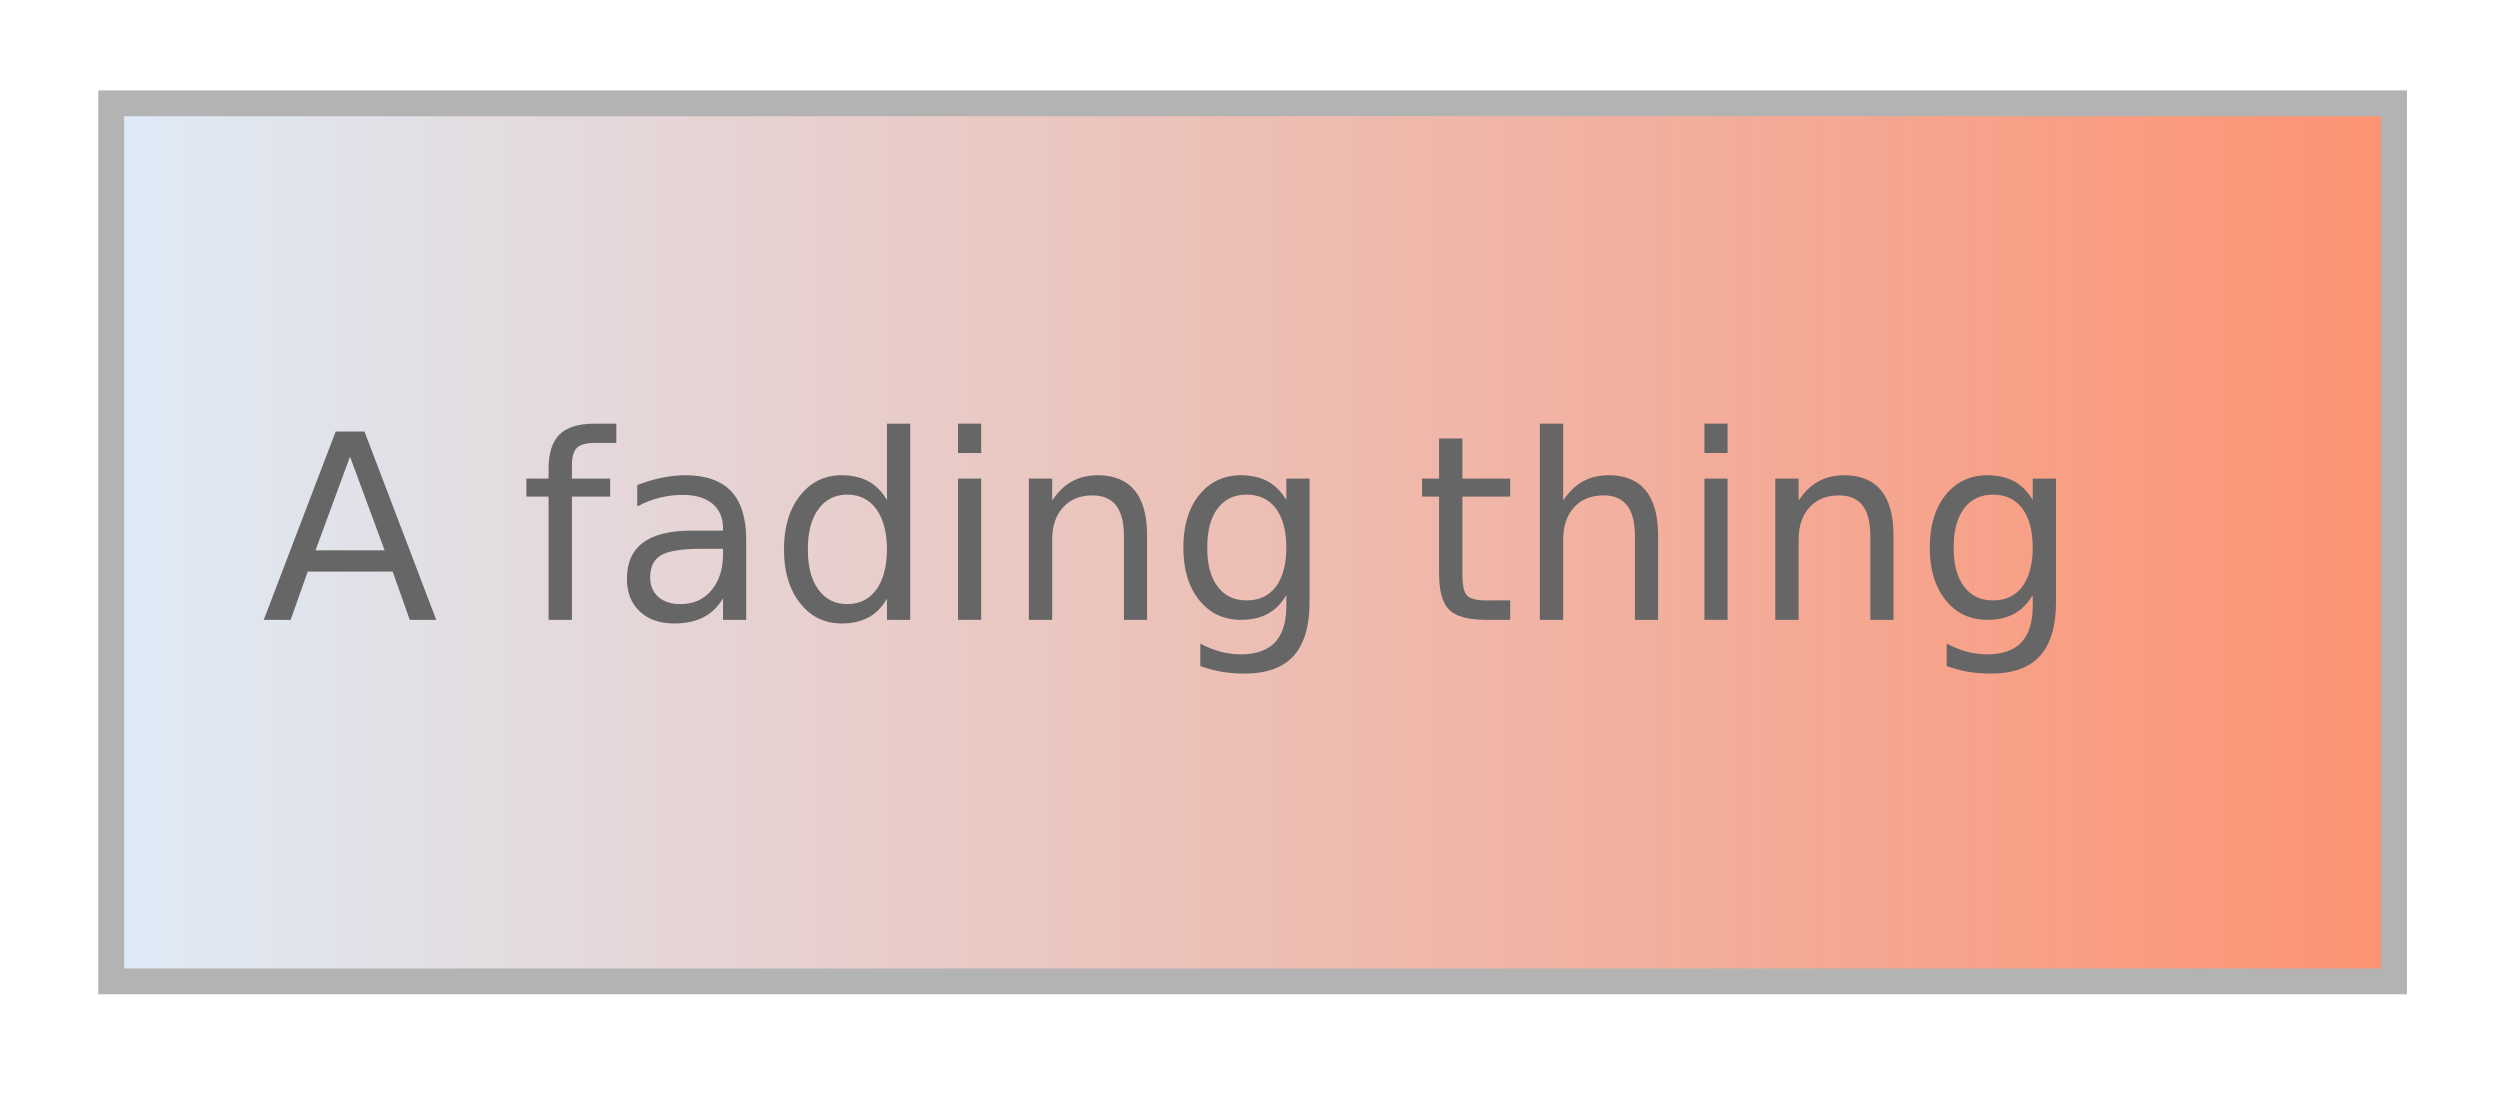 <?xml version="1.0" encoding="UTF-8"?>
<svg xmlns="http://www.w3.org/2000/svg" xmlns:xlink="http://www.w3.org/1999/xlink" width="121pt" height="53pt" viewBox="0 0 121 53" version="1.1">
<rect x="0" y="0" width="121" height="53" fill="#333333" stroke="none"/>
<defs>
<g>
<symbol overflow="visible" id="glyph0-0">
<path style="stroke:none;" d="M 0.621 2.211 L 0.621 -8.812 L 6.871 -8.812 L 6.871 2.211 Z M 1.324 1.516 L 6.176 1.516 L 6.176 -8.113 L 1.324 -8.113 Z M 1.324 1.516 "/>
</symbol>
<symbol overflow="visible" id="glyph0-1">
<path style="stroke:none;" d="M 4.273 -7.898 L 2.602 -3.363 L 5.949 -3.363 Z M 3.578 -9.113 L 4.973 -9.113 L 8.445 0 L 7.164 0 L 6.336 -2.336 L 2.227 -2.336 L 1.398 0 L 0.098 0 Z M 3.578 -9.113 "/>
</symbol>
<symbol overflow="visible" id="glyph0-2">
<path style="stroke:none;" d=""/>
</symbol>
<symbol overflow="visible" id="glyph0-3">
<path style="stroke:none;" d="M 4.637 -9.496 L 4.637 -8.562 L 3.562 -8.562 C 3.16 -8.559 2.879 -8.477 2.723 -8.316 C 2.562 -8.152 2.484 -7.863 2.488 -7.441 L 2.488 -6.836 L 4.34 -6.836 L 4.34 -5.965 L 2.488 -5.965 L 2.488 0 L 1.359 0 L 1.359 -5.965 L 0.285 -5.965 L 0.285 -6.836 L 1.359 -6.836 L 1.359 -7.312 C 1.359 -8.07 1.535 -8.621 1.891 -8.973 C 2.242 -9.316 2.805 -9.492 3.578 -9.496 Z M 4.637 -9.496 "/>
</symbol>
<symbol overflow="visible" id="glyph0-4">
<path style="stroke:none;" d="M 4.285 -3.438 C 3.371 -3.434 2.742 -3.328 2.398 -3.125 C 2.047 -2.914 1.875 -2.562 1.875 -2.062 C 1.875 -1.664 2.004 -1.348 2.266 -1.113 C 2.527 -0.879 2.887 -0.762 3.34 -0.762 C 3.961 -0.762 4.457 -0.98 4.836 -1.422 C 5.211 -1.863 5.402 -2.453 5.402 -3.188 L 5.402 -3.438 Z M 6.523 -3.898 L 6.523 0 L 5.402 0 L 5.402 -1.039 C 5.145 -0.617 4.824 -0.312 4.441 -0.117 C 4.059 0.078 3.59 0.176 3.039 0.176 C 2.336 0.176 1.777 -0.02 1.367 -0.41 C 0.953 -0.801 0.75 -1.324 0.75 -1.988 C 0.75 -2.754 1.004 -3.336 1.52 -3.73 C 2.031 -4.117 2.801 -4.312 3.828 -4.316 L 5.402 -4.316 L 5.402 -4.426 C 5.402 -4.938 5.23 -5.336 4.891 -5.621 C 4.551 -5.902 4.074 -6.047 3.461 -6.047 C 3.066 -6.047 2.688 -6 2.32 -5.906 C 1.949 -5.812 1.59 -5.672 1.25 -5.488 L 1.25 -6.523 C 1.656 -6.68 2.055 -6.801 2.445 -6.879 C 2.828 -6.957 3.207 -6.996 3.578 -7 C 4.562 -6.996 5.301 -6.738 5.789 -6.23 C 6.277 -5.715 6.52 -4.938 6.523 -3.898 Z M 6.523 -3.898 "/>
</symbol>
<symbol overflow="visible" id="glyph0-5">
<path style="stroke:none;" d="M 5.676 -5.797 L 5.676 -9.496 L 6.801 -9.496 L 6.801 0 L 5.676 0 L 5.676 -1.023 C 5.438 -0.613 5.141 -0.312 4.781 -0.117 C 4.422 0.078 3.988 0.176 3.484 0.176 C 2.656 0.176 1.984 -0.152 1.469 -0.812 C 0.949 -1.469 0.691 -2.336 0.691 -3.41 C 0.691 -4.484 0.949 -5.352 1.469 -6.012 C 1.984 -6.668 2.656 -6.996 3.484 -7 C 3.988 -6.996 4.422 -6.898 4.781 -6.703 C 5.141 -6.508 5.438 -6.203 5.676 -5.797 Z M 1.848 -3.41 C 1.844 -2.582 2.016 -1.934 2.355 -1.465 C 2.695 -0.996 3.16 -0.762 3.758 -0.762 C 4.352 -0.762 4.82 -0.996 5.164 -1.465 C 5.5 -1.934 5.672 -2.582 5.676 -3.41 C 5.672 -4.238 5.5 -4.887 5.164 -5.355 C 4.82 -5.824 4.352 -6.059 3.758 -6.062 C 3.16 -6.059 2.695 -5.824 2.355 -5.355 C 2.016 -4.887 1.844 -4.238 1.848 -3.41 Z M 1.848 -3.41 "/>
</symbol>
<symbol overflow="visible" id="glyph0-6">
<path style="stroke:none;" d="M 1.18 -6.836 L 2.301 -6.836 L 2.301 0 L 1.18 0 Z M 1.18 -9.496 L 2.301 -9.496 L 2.301 -8.074 L 1.18 -8.074 Z M 1.18 -9.496 "/>
</symbol>
<symbol overflow="visible" id="glyph0-7">
<path style="stroke:none;" d="M 6.859 -4.125 L 6.859 0 L 5.738 0 L 5.738 -4.09 C 5.734 -4.734 5.609 -5.215 5.359 -5.539 C 5.105 -5.859 4.727 -6.023 4.223 -6.023 C 3.613 -6.023 3.137 -5.828 2.789 -5.441 C 2.438 -5.055 2.262 -4.527 2.266 -3.863 L 2.266 0 L 1.137 0 L 1.137 -6.836 L 2.266 -6.836 L 2.266 -5.773 C 2.531 -6.18 2.848 -6.488 3.211 -6.695 C 3.574 -6.895 3.992 -6.996 4.473 -7 C 5.254 -6.996 5.848 -6.754 6.254 -6.27 C 6.652 -5.785 6.855 -5.07 6.859 -4.125 Z M 6.859 -4.125 "/>
</symbol>
<symbol overflow="visible" id="glyph0-8">
<path style="stroke:none;" d="M 5.676 -3.496 C 5.672 -4.309 5.504 -4.941 5.172 -5.391 C 4.832 -5.836 4.359 -6.059 3.758 -6.062 C 3.152 -6.059 2.684 -5.836 2.352 -5.391 C 2.012 -4.941 1.844 -4.309 1.848 -3.496 C 1.844 -2.684 2.012 -2.055 2.352 -1.609 C 2.684 -1.16 3.152 -0.938 3.758 -0.941 C 4.359 -0.938 4.832 -1.16 5.172 -1.609 C 5.504 -2.055 5.672 -2.684 5.676 -3.496 Z M 6.801 -0.848 C 6.797 0.316 6.539 1.18 6.023 1.75 C 5.508 2.316 4.715 2.602 3.648 2.602 C 3.254 2.602 2.883 2.57 2.531 2.512 C 2.18 2.449 1.84 2.359 1.512 2.238 L 1.512 1.148 C 1.84 1.324 2.164 1.453 2.488 1.543 C 2.809 1.625 3.137 1.668 3.473 1.672 C 4.207 1.668 4.758 1.477 5.125 1.094 C 5.488 0.707 5.672 0.129 5.676 -0.648 L 5.676 -1.203 C 5.441 -0.797 5.145 -0.496 4.785 -0.297 C 4.422 -0.098 3.988 0 3.484 0 C 2.645 0 1.969 -0.316 1.457 -0.957 C 0.945 -1.594 0.691 -2.441 0.691 -3.496 C 0.691 -4.555 0.945 -5.402 1.457 -6.043 C 1.969 -6.676 2.645 -6.996 3.484 -7 C 3.988 -6.996 4.422 -6.895 4.785 -6.699 C 5.145 -6.496 5.441 -6.195 5.676 -5.797 L 5.676 -6.836 L 6.801 -6.836 Z M 6.801 -0.848 "/>
</symbol>
<symbol overflow="visible" id="glyph0-9">
<path style="stroke:none;" d="M 2.289 -8.777 L 2.289 -6.836 L 4.602 -6.836 L 4.602 -5.965 L 2.289 -5.965 L 2.289 -2.254 C 2.285 -1.691 2.359 -1.332 2.516 -1.176 C 2.664 -1.016 2.977 -0.938 3.449 -0.941 L 4.602 -0.941 L 4.602 0 L 3.449 0 C 2.578 0 1.98 -0.16 1.652 -0.484 C 1.324 -0.805 1.16 -1.395 1.16 -2.254 L 1.16 -5.965 L 0.336 -5.965 L 0.336 -6.836 L 1.16 -6.836 L 1.16 -8.777 Z M 2.289 -8.777 "/>
</symbol>
<symbol overflow="visible" id="glyph0-10">
<path style="stroke:none;" d="M 6.859 -4.125 L 6.859 0 L 5.738 0 L 5.738 -4.09 C 5.734 -4.734 5.609 -5.215 5.359 -5.539 C 5.105 -5.859 4.727 -6.023 4.223 -6.023 C 3.613 -6.023 3.137 -5.828 2.789 -5.441 C 2.438 -5.055 2.262 -4.527 2.266 -3.863 L 2.266 0 L 1.137 0 L 1.137 -9.496 L 2.266 -9.496 L 2.266 -5.773 C 2.531 -6.18 2.848 -6.488 3.211 -6.695 C 3.574 -6.895 3.992 -6.996 4.473 -7 C 5.254 -6.996 5.848 -6.754 6.254 -6.27 C 6.652 -5.785 6.855 -5.07 6.859 -4.125 Z M 6.859 -4.125 "/>
</symbol>
</g>
<linearGradient id="linear0" gradientUnits="userSpaceOnUse" x1="0.152" y1="-17" x2="88.541" y2="-17" >
<stop offset="0" style="stop-color:rgb(87.059%,92.157%,96.863%);stop-opacity:1;"/>
<stop offset="1" style="stop-color:rgb(98.824%,57.255%,44.706%);stop-opacity:1;"/>
</linearGradient>
</defs>
<g id="surface61">
<path style="fill-rule:nonzero;fill:rgb(100%,100%,100%);fill-opacity:1;stroke-width:1;stroke-linecap:butt;stroke-linejoin:miter;stroke:rgb(100%,100%,100%);stroke-opacity:1;stroke-miterlimit:4;" d="M -3.999 4 L -3.999 -38 L 92.695 -38 L 92.695 4 Z M -3.999 4 " transform="matrix(1.25,0,0,1.25,5.194,47.5)"/>
<path style="fill-rule:nonzero;fill:url(#linear0);stroke-width:1;stroke-linecap:butt;stroke-linejoin:miter;stroke:rgb(70.196%,70.196%,70.196%);stroke-opacity:1;stroke-miterlimit:4;" d="M 88.542 -34 L 0.151 -34 L 0.151 0 L 88.542 0 Z M 88.542 -34 " transform="matrix(1.25,0,0,1.25,5.194,47.5)"/>
<g style="fill:rgb(40%,40%,40%);fill-opacity:1;">
  <use xlink:href="#glyph0-1" x="12.668" y="30"/>
  <use xlink:href="#glyph0-2" x="21.219" y="30"/>
  <use xlink:href="#glyph0-3" x="25.192" y="30"/>
  <use xlink:href="#glyph0-4" x="29.593" y="30"/>
  <use xlink:href="#glyph0-5" x="37.253" y="30"/>
  <use xlink:href="#glyph0-6" x="45.188" y="30"/>
  <use xlink:href="#glyph0-7" x="48.66" y="30"/>
  <use xlink:href="#glyph0-8" x="56.583" y="30"/>
  <use xlink:href="#glyph0-2" x="64.517" y="30"/>
  <use xlink:href="#glyph0-9" x="68.491" y="30"/>
  <use xlink:href="#glyph0-10" x="73.392" y="30"/>
  <use xlink:href="#glyph0-6" x="81.314" y="30"/>
  <use xlink:href="#glyph0-7" x="84.787" y="30"/>
  <use xlink:href="#glyph0-8" x="92.709" y="30"/>
  <use xlink:href="#glyph0-2" x="100.644" y="30"/>
  <use xlink:href="#glyph0-2" x="104.617" y="30"/>
</g>
</g>
</svg>
